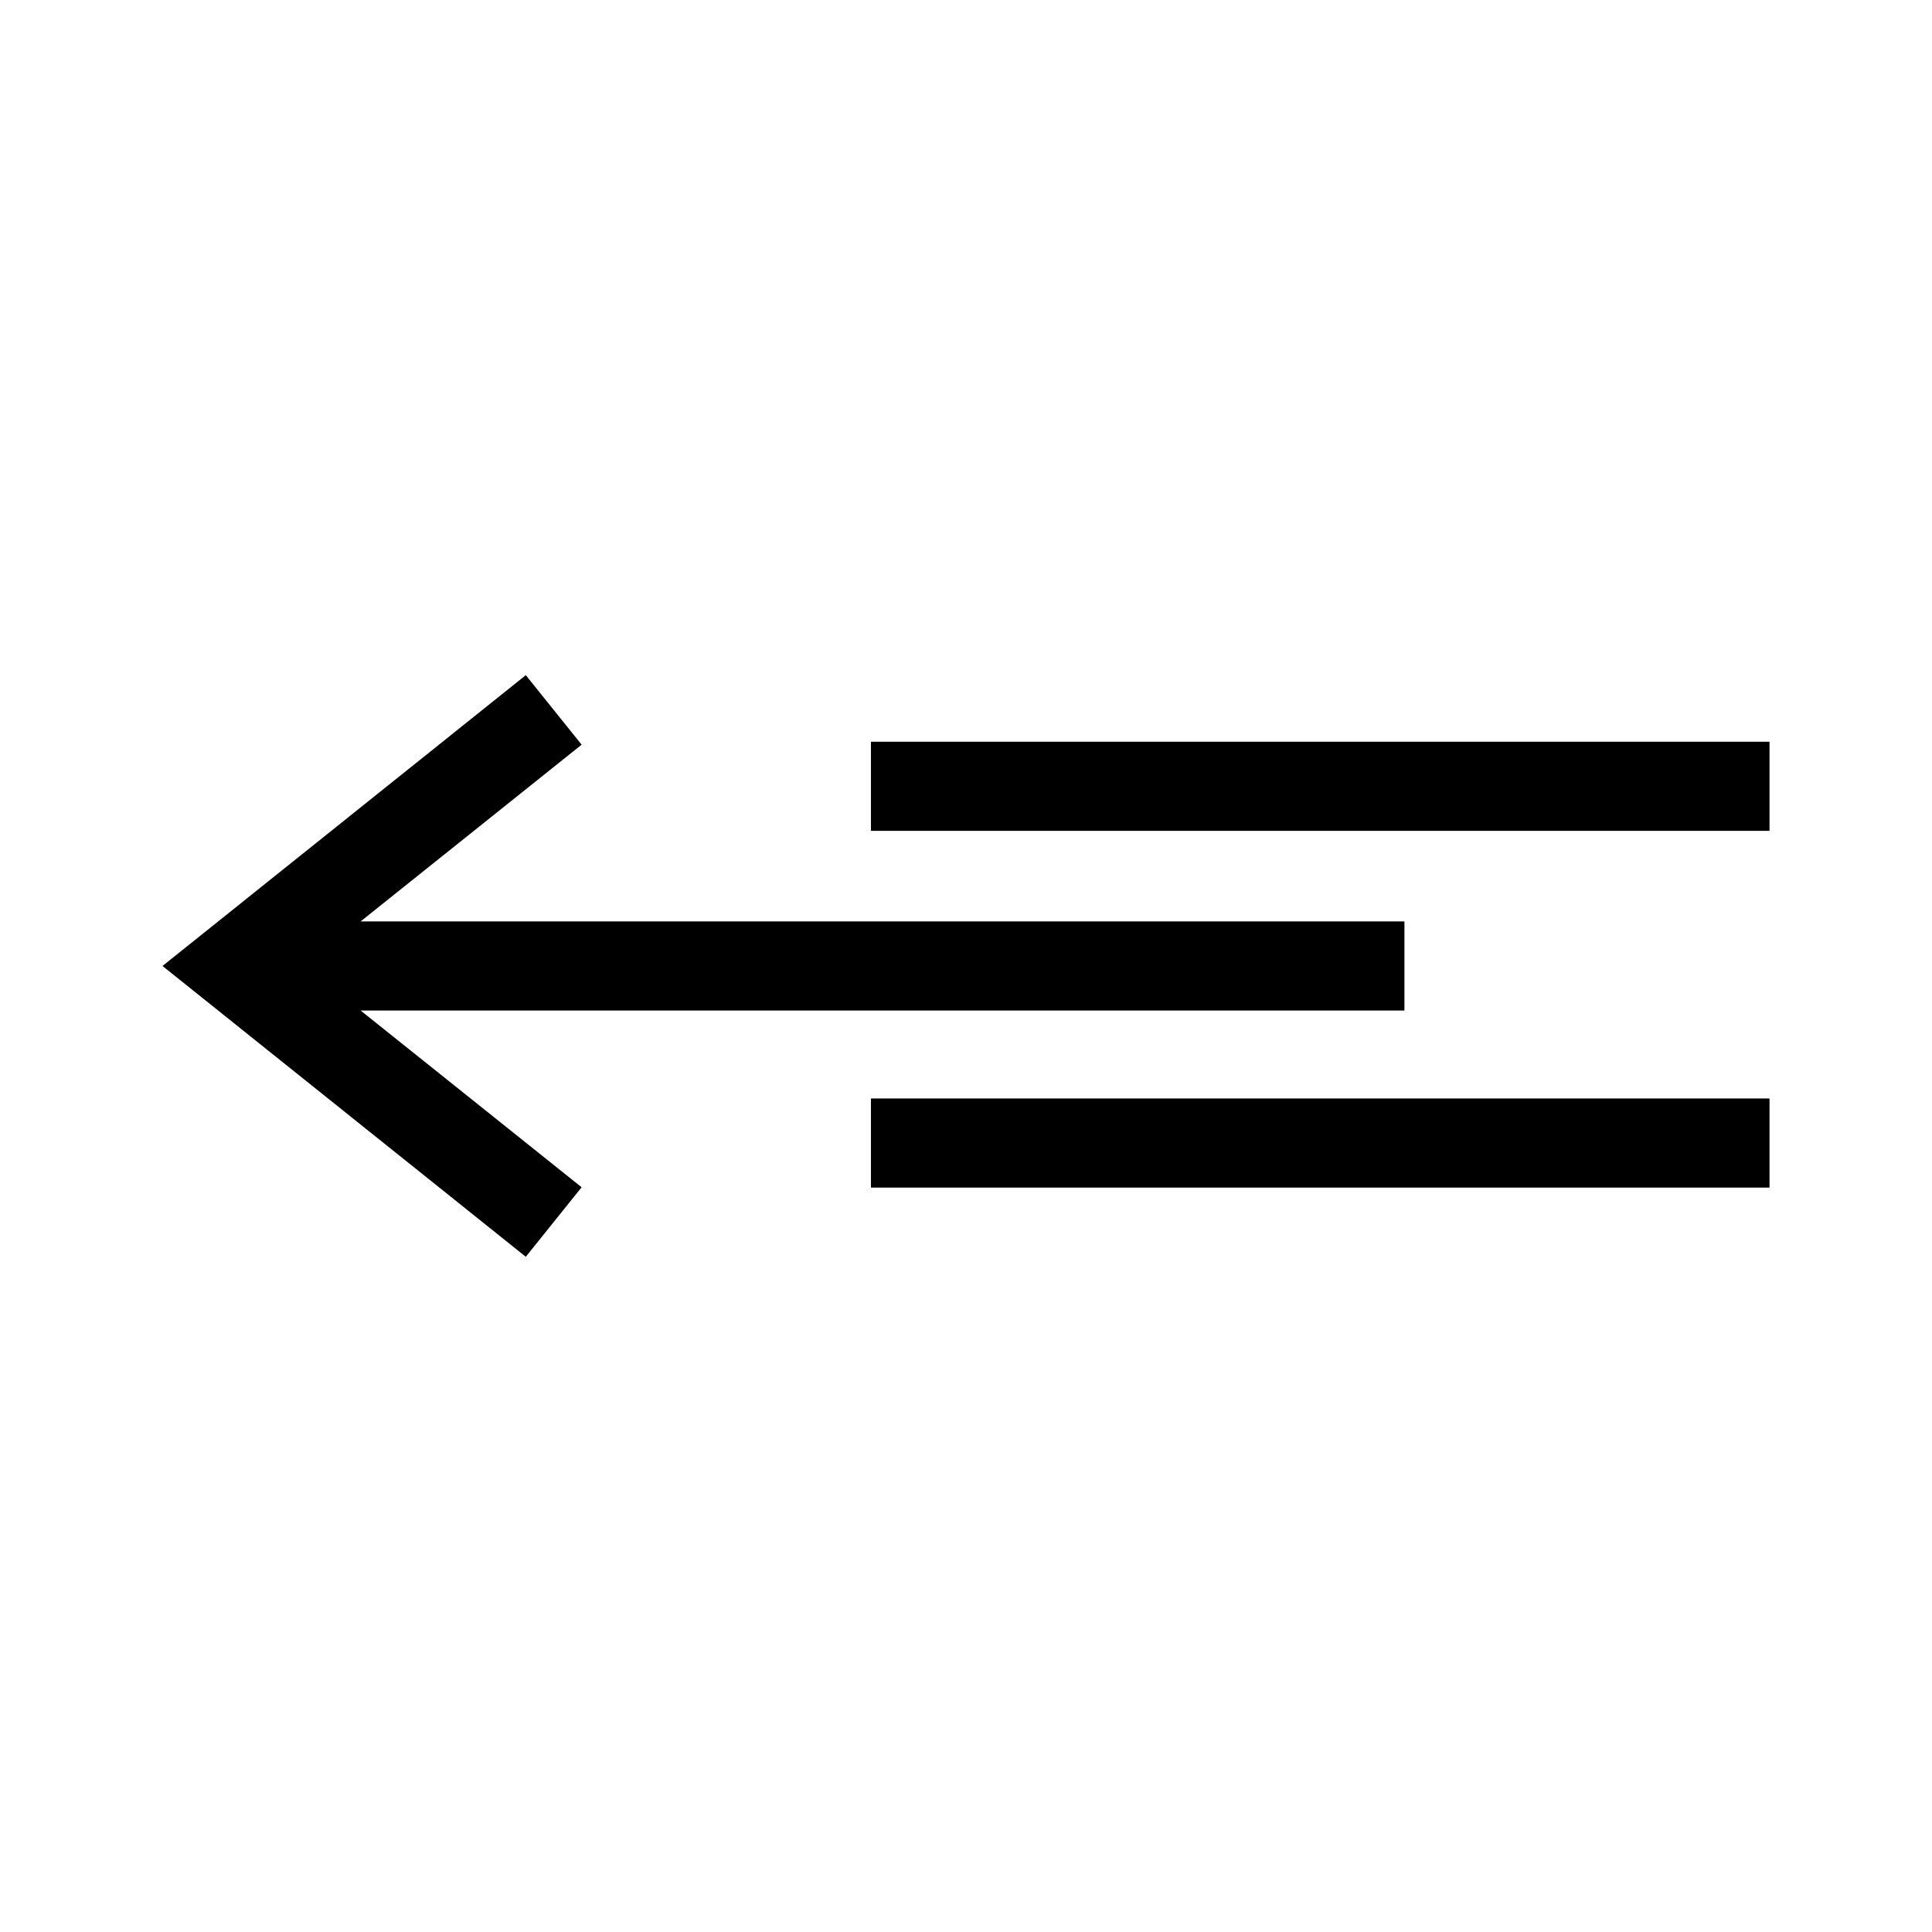 <?xml version="1.0" encoding="UTF-8"?>
<!-- Uploaded to: ICON Repo, www.iconrepo.com, Generator: ICON Repo Mixer Tools -->
<svg fill="#000000" width="800px" height="800px" version="1.1" viewBox="144 144 512 512" xmlns="http://www.w3.org/2000/svg">
 <g>
  <path d="m516.19 411.8v-23.613h-276.62l58.566-46.84-14.797-18.422-96.277 77.07 96.277 77.066 14.797-18.422-58.566-46.84z"/>
  <path d="m374.81 340.57h238.13v23.617h-238.13z"/>
  <path d="m374.81 435.11h238.13v23.617h-238.13z"/>
 </g>
</svg>